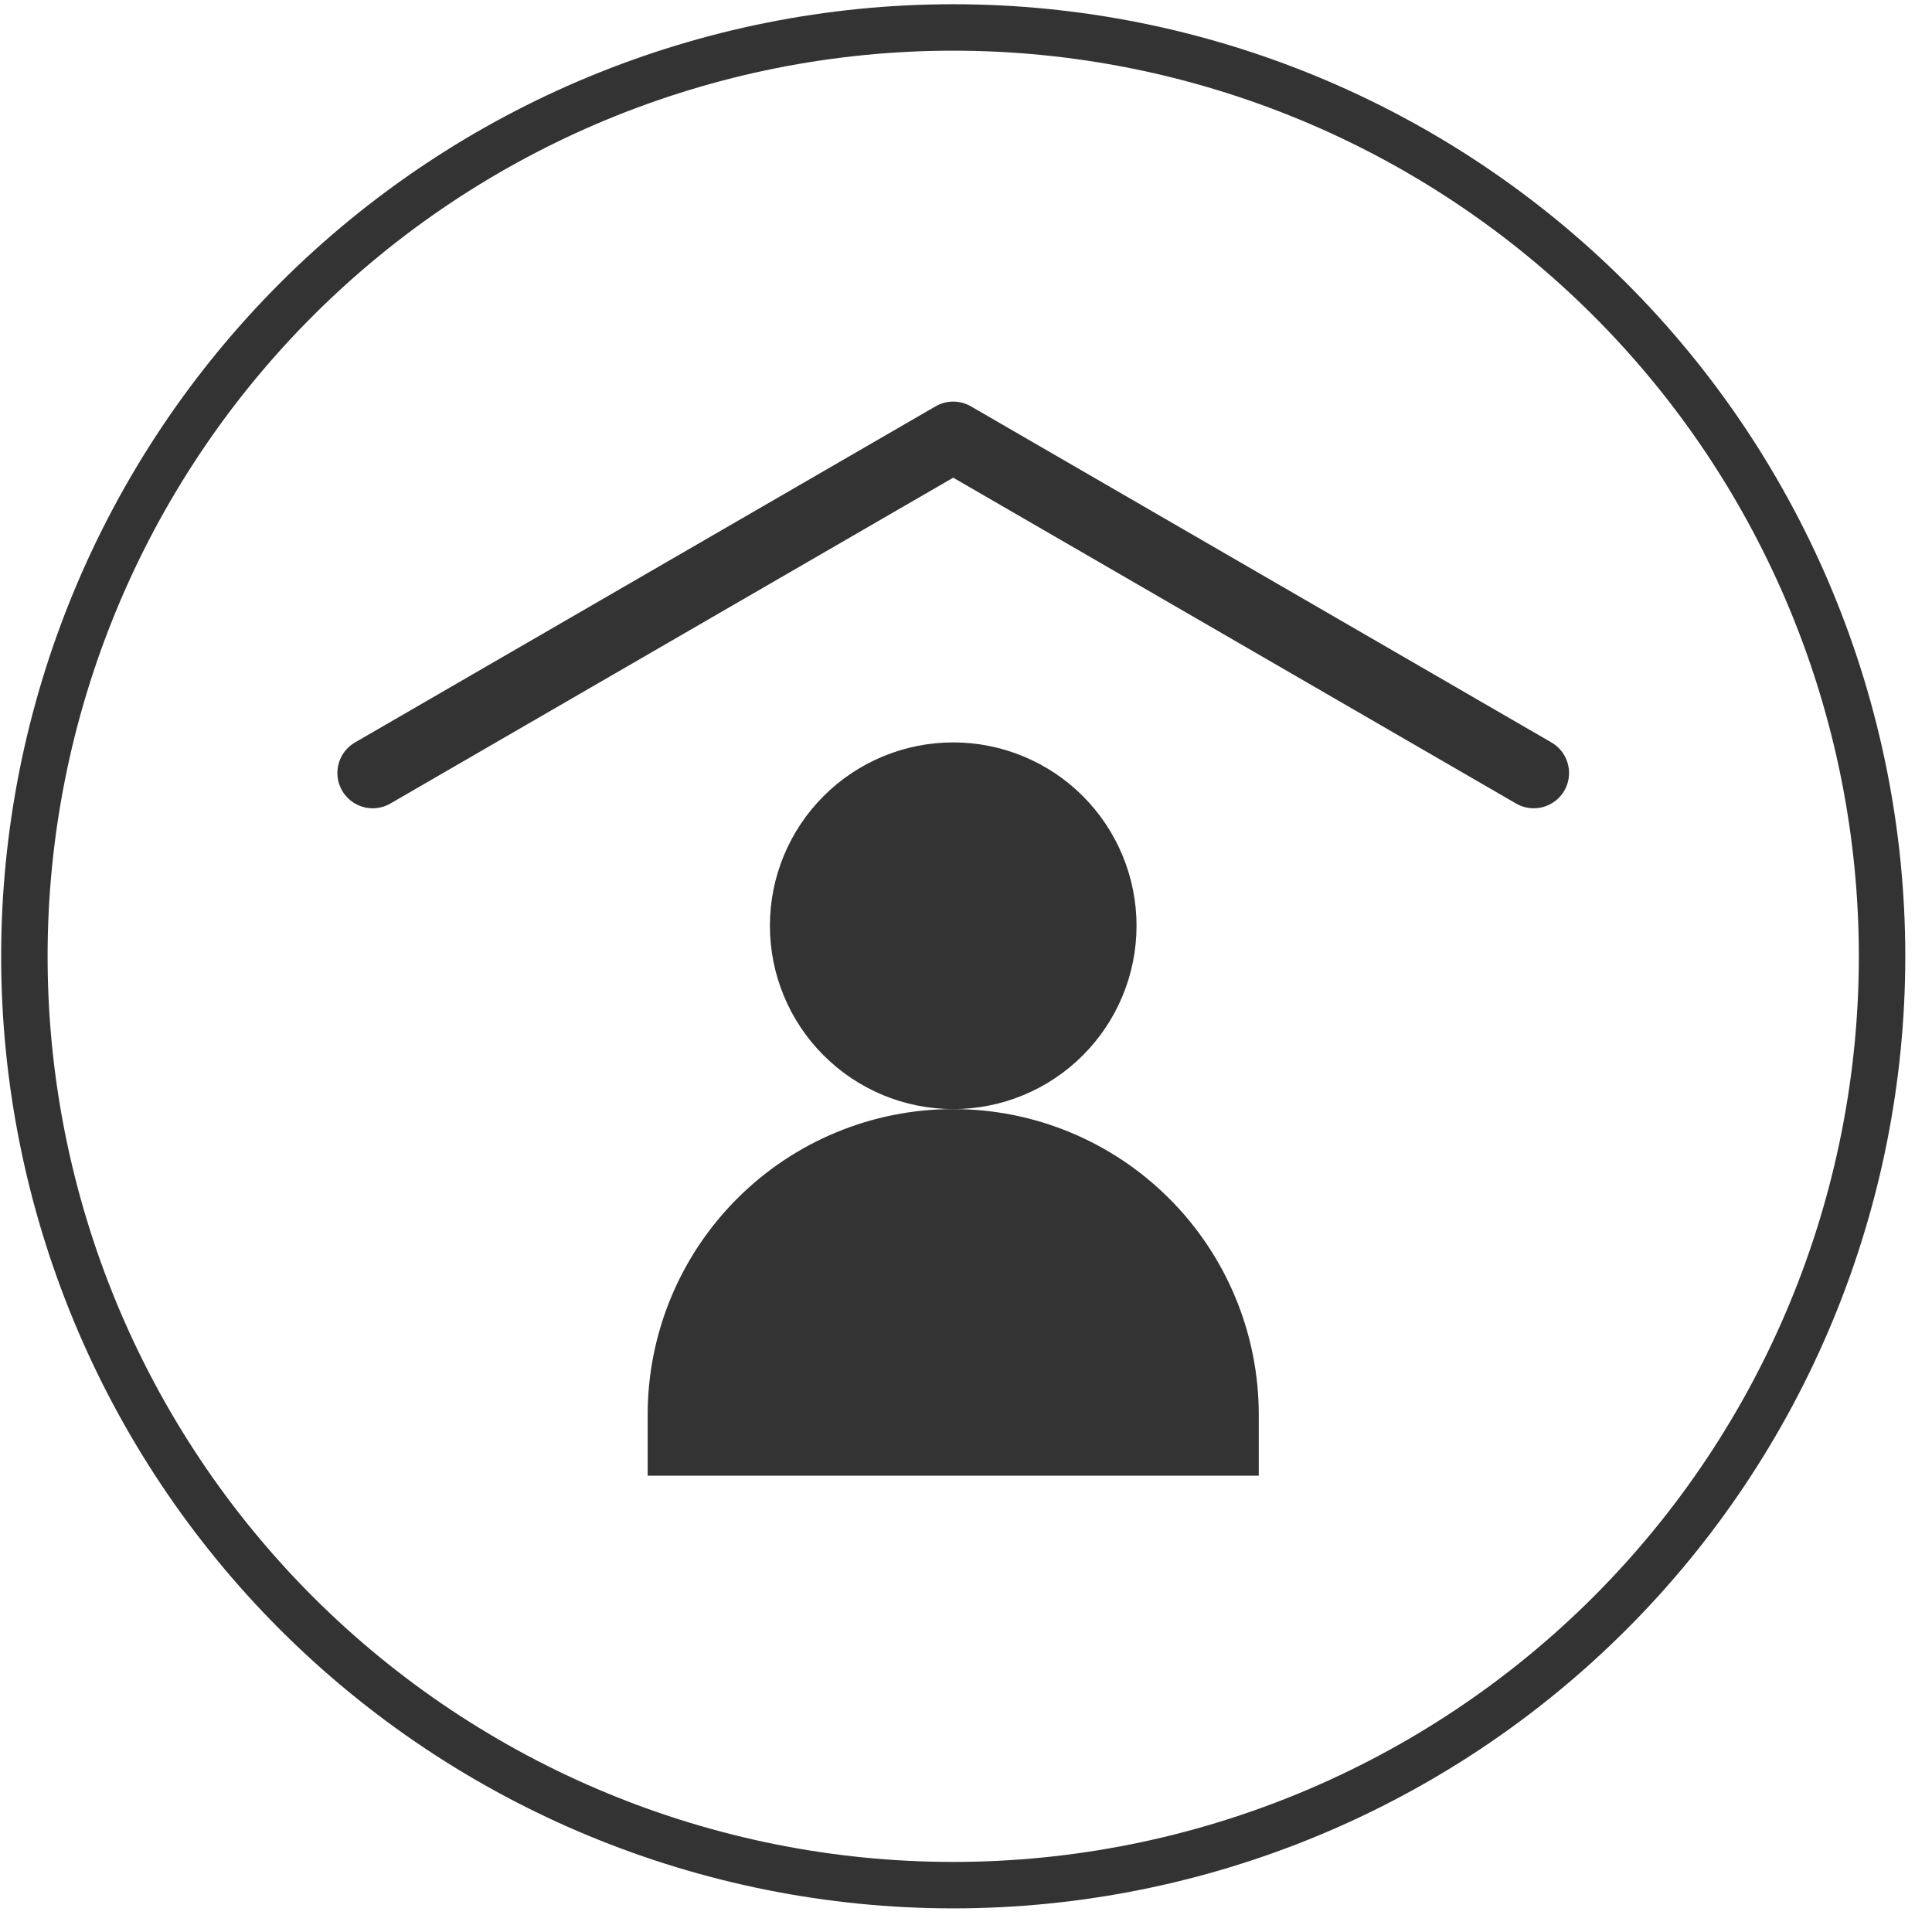 <svg
    xmlns="http://www.w3.org/2000/svg"
    viewBox="0 0 52 52"
    id="housing_inactive">
    <g id="group_1">
        <path
            id="path"
            d="M 25.656 0.739 C 32.284 0.739 38.647 3.375 43.333 8.061 C 48.02 12.748 50.656 19.111 50.656 25.739 C 50.656 32.367 48.02 38.73 43.333 43.417 C 38.647 48.103 32.284 50.739 25.656 50.739 C 19.028 50.739 12.665 48.103 7.978 43.417 C 3.291 38.73 0.656 32.367 0.656 25.739 C 0.656 19.111 3.291 12.748 7.978 8.061 C 12.665 3.375 19.028 0.739 25.656 0.739"
            fill="#ffffcc"
            fill-opacity="0"
            stroke="#333333"
            stroke-width="1.25"/>
        <g id="group">
            <path
                id="path_1"
                d="M 10.031 20.805 L 25.656 11.759 L 41.281 20.805"
                fill="#000000"
                fill-opacity="0"
                stroke="#333333"
                stroke-width="1.9"
                stroke-linecap="round"
                stroke-linejoin="round"/>
            <path
                id="path_2"
                d="M 17.432 39.719 L 17.432 38.075 C 17.432 35.894 18.299 33.802 19.841 32.26 C 21.383 30.717 23.475 29.851 25.656 29.851 C 27.837 29.851 29.929 30.717 31.471 32.26 C 33.013 33.802 33.88 35.894 33.88 38.075 L 33.88 39.719"
                fill="#333333"
                stroke-width="1"/>
            <path
                id="path_3"
                d="M 25.656 29.851 C 26.965 29.851 28.22 29.331 29.145 28.405 C 30.07 27.48 30.59 26.225 30.59 24.916 C 30.59 23.608 30.07 22.353 29.145 21.427 C 28.22 20.502 26.965 19.982 25.656 19.982 C 24.347 19.982 23.092 20.502 22.167 21.427 C 21.241 22.353 20.722 23.608 20.722 24.916 C 20.722 26.225 21.241 27.48 22.167 28.405 C 23.092 29.331 24.347 29.851 25.656 29.851 Z"
                fill="#333333"
                stroke-width="1"
                stroke-linecap="round"
                stroke-linejoin="round"/>
        </g>
    </g>
</svg>
